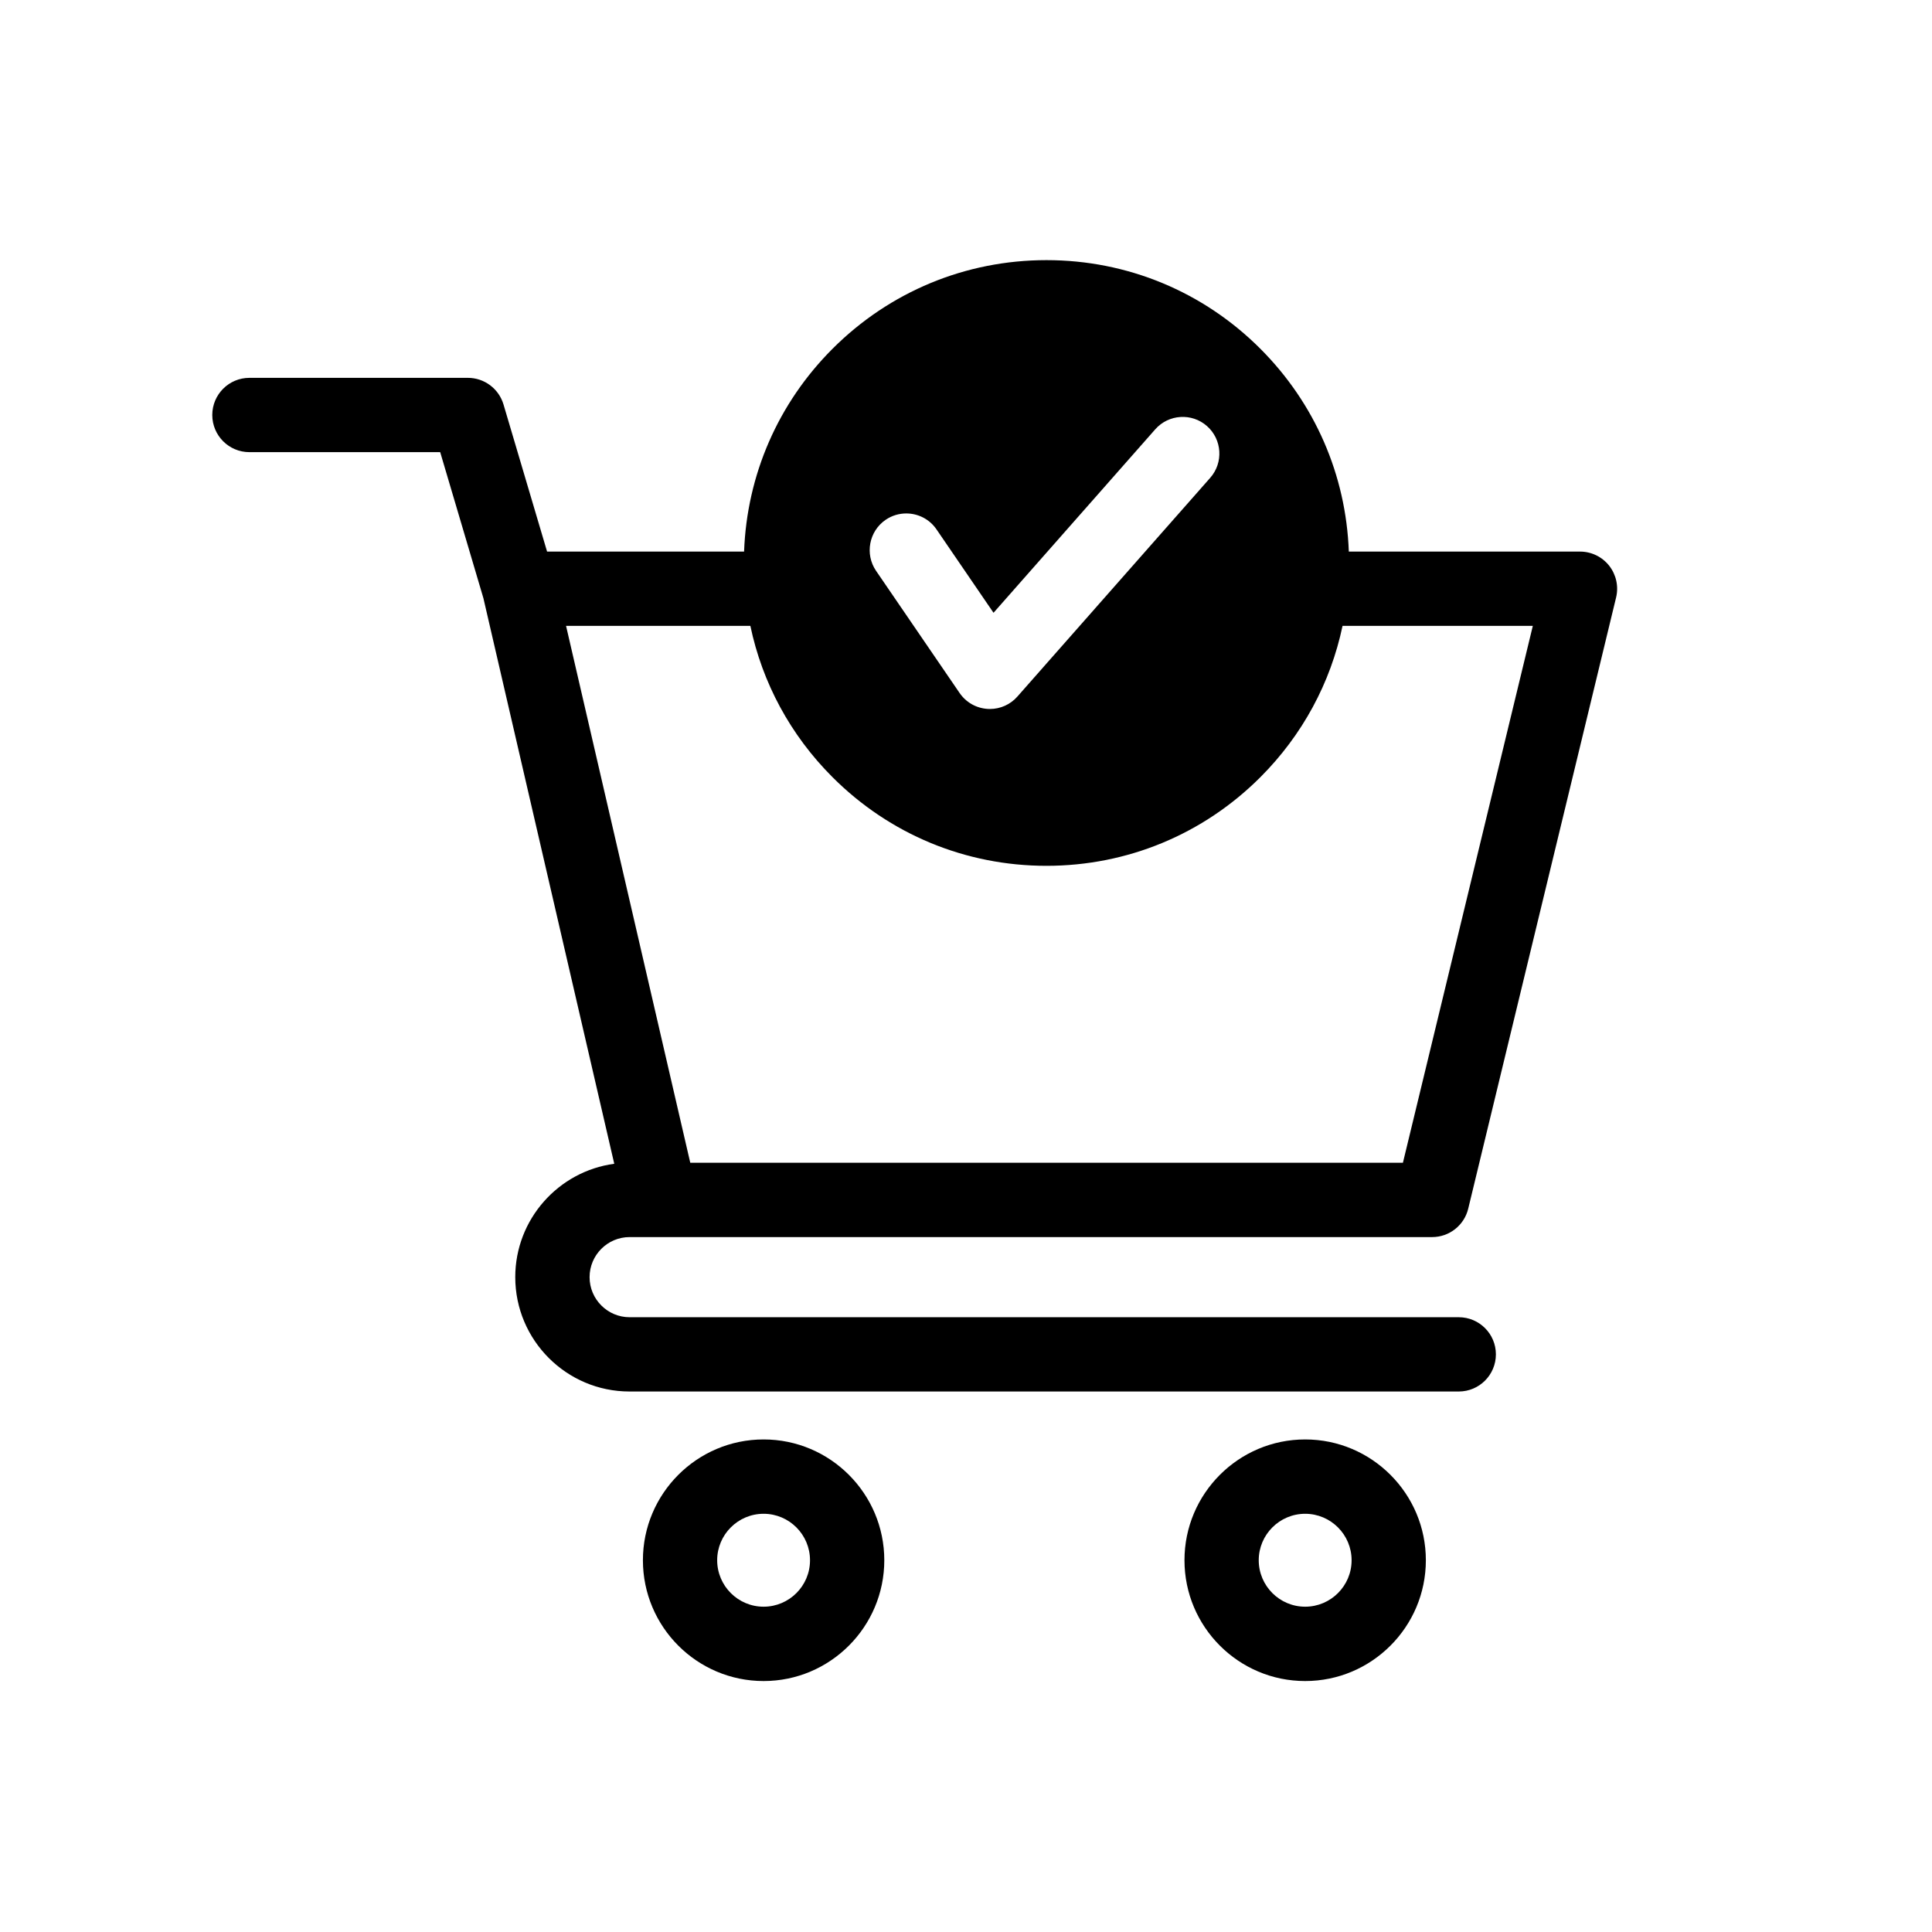 <svg xmlns="http://www.w3.org/2000/svg" xmlns:xlink="http://www.w3.org/1999/xlink" width="500" zoomAndPan="magnify" viewBox="0 0 375 375" height="500" preserveAspectRatio="xMidYMid meet" version="1.0"><defs><clipPath id="6af4b6a184"><path d="M 41.203 50.391 L 314 50.391 L 314 271 L 41.203 271 Z M 41.203 50.391 " clip-rule="nonzero"/></clipPath><clipPath id="9b91ec8e60"><path d="M 124 279 L 172 279 L 172 326.391 L 124 326.391 Z M 124 279 " clip-rule="nonzero"/></clipPath><clipPath id="bc0ad3b30c"><path d="M 229 279 L 277 279 L 277 326.391 L 229 326.391 Z M 229 279 " clip-rule="nonzero"/></clipPath></defs><g clip-path="url(#6af4b6a184)"><path fill="#000000" d="M 122.203 240.117 L 277.977 240.117 C 281.305 240.117 284.195 237.84 284.98 234.605 L 313.684 115.969 C 314.203 113.82 313.707 111.555 312.344 109.812 C 310.977 108.074 308.891 107.062 306.68 107.062 L 261.805 107.062 C 261.262 92.191 255.219 78.293 244.648 67.707 C 233.555 56.602 218.801 50.492 203.117 50.492 C 187.43 50.492 172.676 56.609 161.582 67.707 C 151.016 78.285 144.973 92.191 144.426 107.062 L 106.188 107.062 L 97.73 78.508 C 96.82 75.445 94.012 73.34 90.82 73.34 L 48.406 73.34 C 44.426 73.34 41.203 76.57 41.203 80.551 C 41.203 84.531 44.426 87.762 48.406 87.762 L 85.441 87.762 L 93.828 116.105 L 119.227 225.887 C 108.402 227.344 100.012 236.656 100.012 247.891 C 100.012 260.129 109.957 270.09 122.191 270.09 L 283.148 270.09 C 287.125 270.09 290.352 266.863 290.352 262.879 C 290.352 258.898 287.125 255.672 283.148 255.672 L 122.203 255.672 C 117.922 255.672 114.438 252.184 114.438 247.898 C 114.438 243.605 117.922 240.117 122.203 240.117 Z M 171.898 100.898 C 173.125 100.059 174.52 99.66 175.902 99.66 C 178.176 99.66 180.406 100.742 181.781 102.762 L 192.773 118.84 L 192.844 118.938 L 224.234 83.328 C 226.828 80.387 231.332 80.102 234.273 82.699 C 237.215 85.293 237.5 89.805 234.902 92.746 L 197.469 135.207 C 196.121 136.742 194.176 137.613 192.133 137.613 C 191.988 137.613 191.84 137.605 191.691 137.598 C 189.488 137.457 187.508 136.332 186.262 134.516 L 170.039 110.793 C 167.836 107.555 168.664 103.117 171.898 100.898 Z M 145.645 121.48 C 147.961 132.527 153.418 142.68 161.582 150.84 C 172.676 161.945 187.43 168.055 203.117 168.055 C 218.801 168.055 233.555 161.938 244.648 150.84 C 252.812 142.668 258.27 132.527 260.586 121.48 L 297.52 121.48 L 272.305 225.688 L 133.98 225.688 L 109.871 121.48 Z M 145.645 121.48 " fill-opacity="1" fill-rule="nonzero"/></g><g clip-path="url(#9b91ec8e60)"><path fill="#000000" d="M 148.215 279.395 C 135.293 279.395 124.789 289.91 124.789 302.84 C 124.789 315.773 135.293 326.289 148.215 326.289 C 161.133 326.289 171.641 315.773 171.641 302.84 C 171.641 289.91 161.133 279.395 148.215 279.395 Z M 148.215 311.859 C 143.242 311.859 139.203 307.809 139.203 302.84 C 139.203 297.863 143.25 293.824 148.215 293.824 C 153.188 293.824 157.223 297.875 157.223 302.84 C 157.234 307.809 153.188 311.859 148.215 311.859 Z M 148.215 311.859 " fill-opacity="1" fill-rule="nonzero"/></g><g clip-path="url(#bc0ad3b30c)"><path fill="#000000" d="M 253.332 279.395 C 240.414 279.395 229.906 289.91 229.906 302.84 C 229.906 315.773 240.414 326.289 253.332 326.289 C 266.25 326.289 276.758 315.773 276.758 302.84 C 276.758 289.91 266.25 279.395 253.332 279.395 Z M 253.332 311.859 C 248.359 311.859 244.32 307.809 244.32 302.84 C 244.32 297.863 248.367 293.824 253.332 293.824 C 258.305 293.824 262.344 297.875 262.344 302.84 C 262.352 307.809 258.305 311.859 253.332 311.859 Z M 253.332 311.859 " fill-opacity="1" fill-rule="nonzero"/></g></svg>